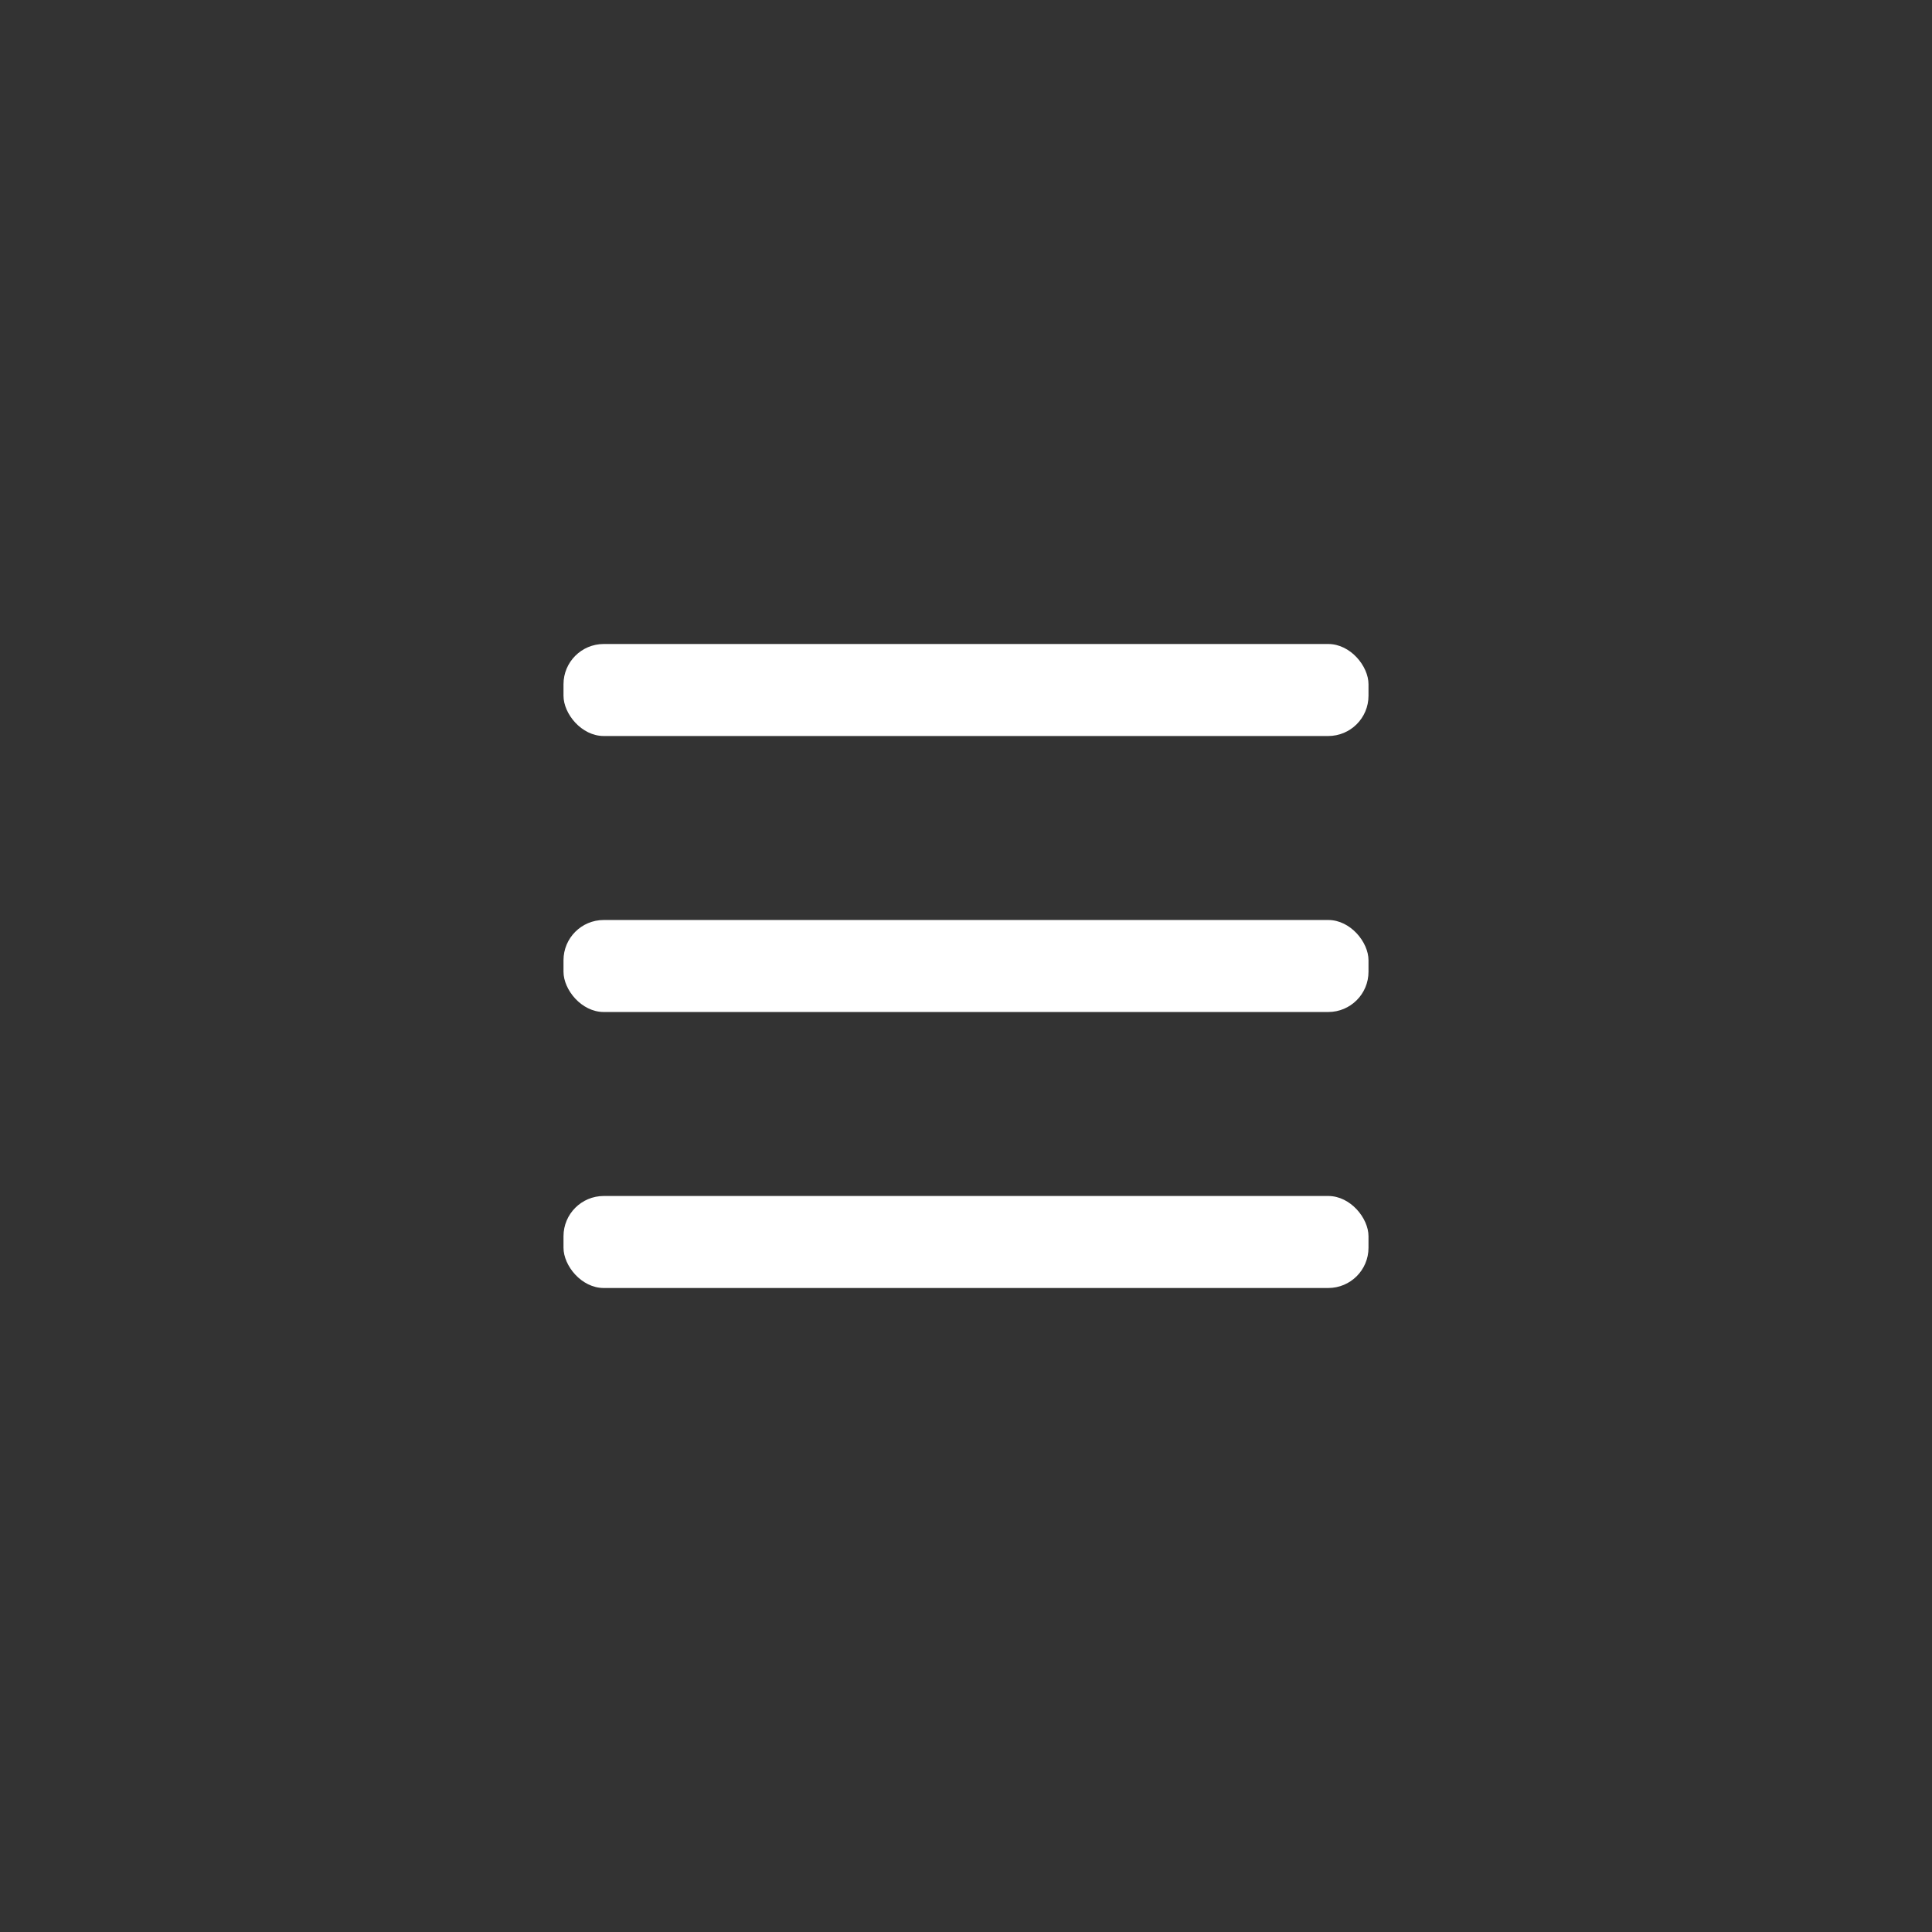 <svg width="48" height="48" viewBox="0 0 48 48" fill="none" xmlns="http://www.w3.org/2000/svg">
    <rect x="0" y="0" width="48" height="48" fill="#333333" stroke="none"/>
    <rect x="14" y="29.714" width="20" height="2.286" rx="1" fill="#fff"/>
    <rect x="14" y="22.857" width="20" height="2.286" rx="1" fill="#fff"/>
    <rect x="14" y="16" width="20" height="2.286" rx="1" fill="#fff"/>
</svg>
